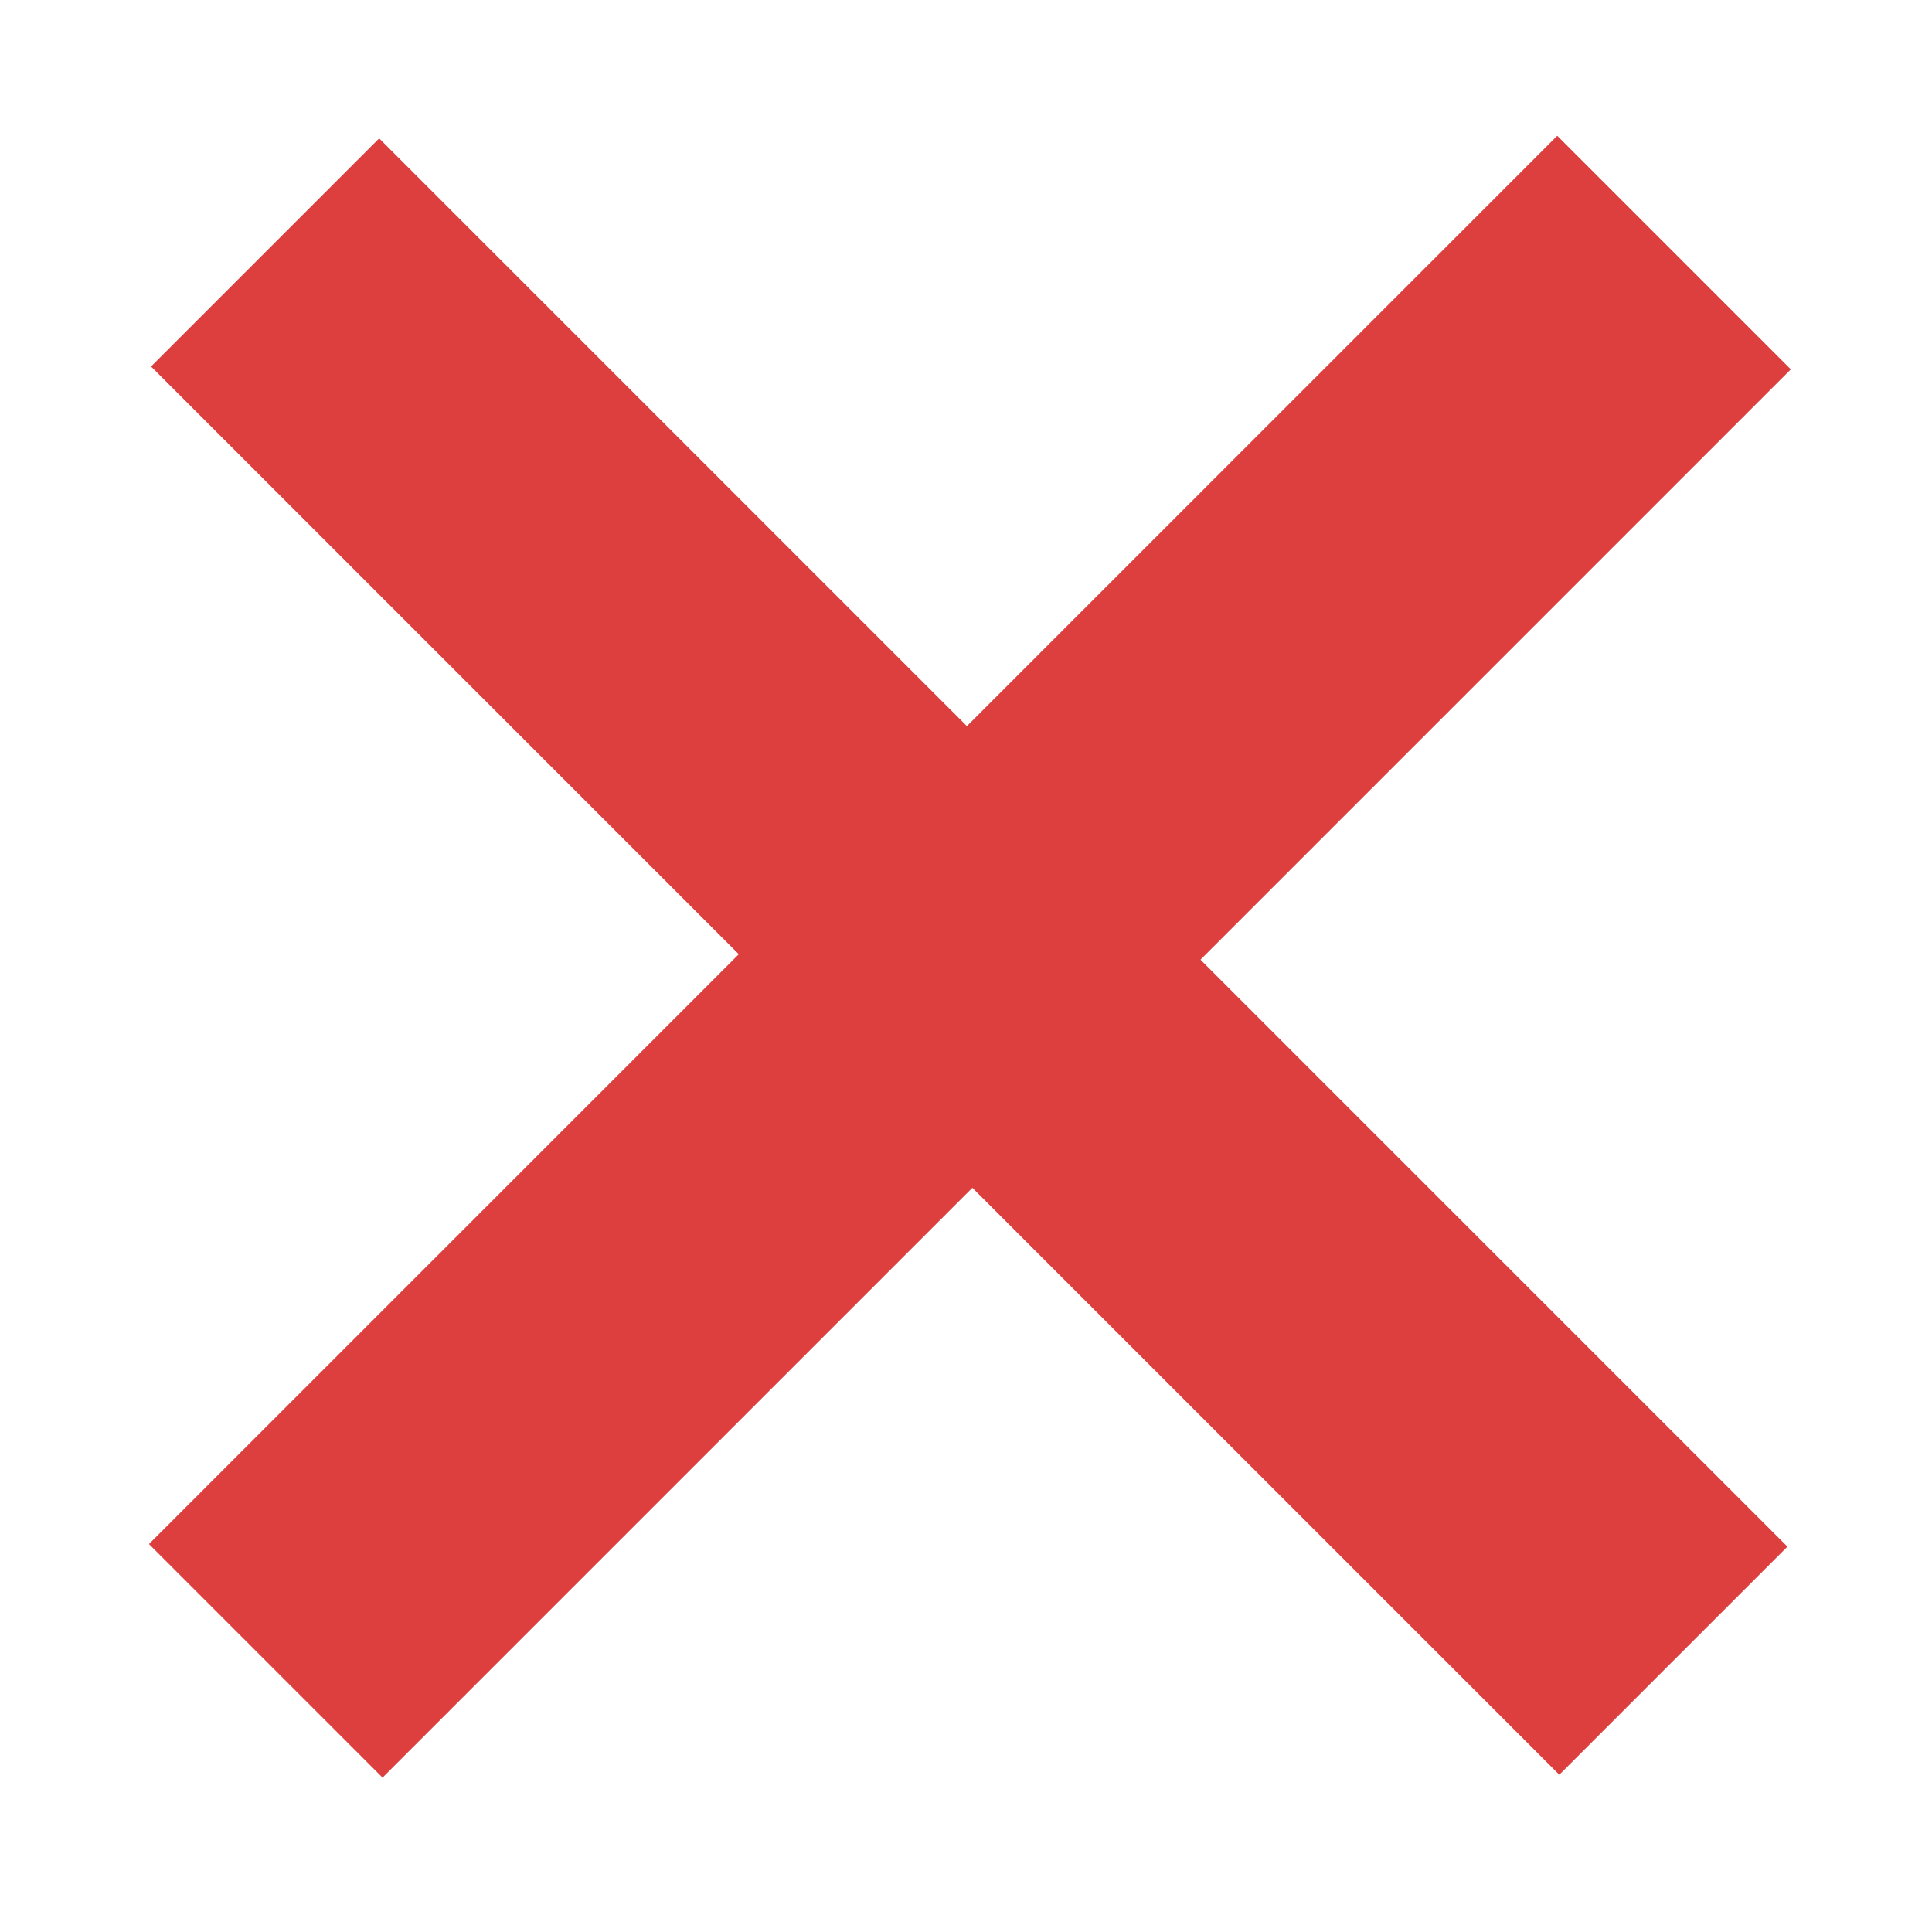 <?xml version="1.0" encoding="utf-8"?>
<!-- Generator: Adobe Illustrator 21.0.0, SVG Export Plug-In . SVG Version: 6.00 Build 0)  -->
<svg version="1.1" id="Layer_1" xmlns="http://www.w3.org/2000/svg" xmlns:xlink="http://www.w3.org/1999/xlink" x="0px" y="0px"
	 viewBox="0 0 100 100" style="enable-background:new 0 0 100 100;" xml:space="preserve">
<style type="text/css">
	.st0{fill:#DD3E3E;}
</style>
<rect x="41.8" y="-2" transform="matrix(0.707 -0.707 0.707 0.707 -20.321 49.936)" class="st0" width="16.7" height="103.1"/>
<rect x="41.5" y="-2" transform="matrix(-0.707 -0.707 0.707 -0.707 50.555 119.936)" class="st0" width="17.1" height="103.1"/>
</svg>
